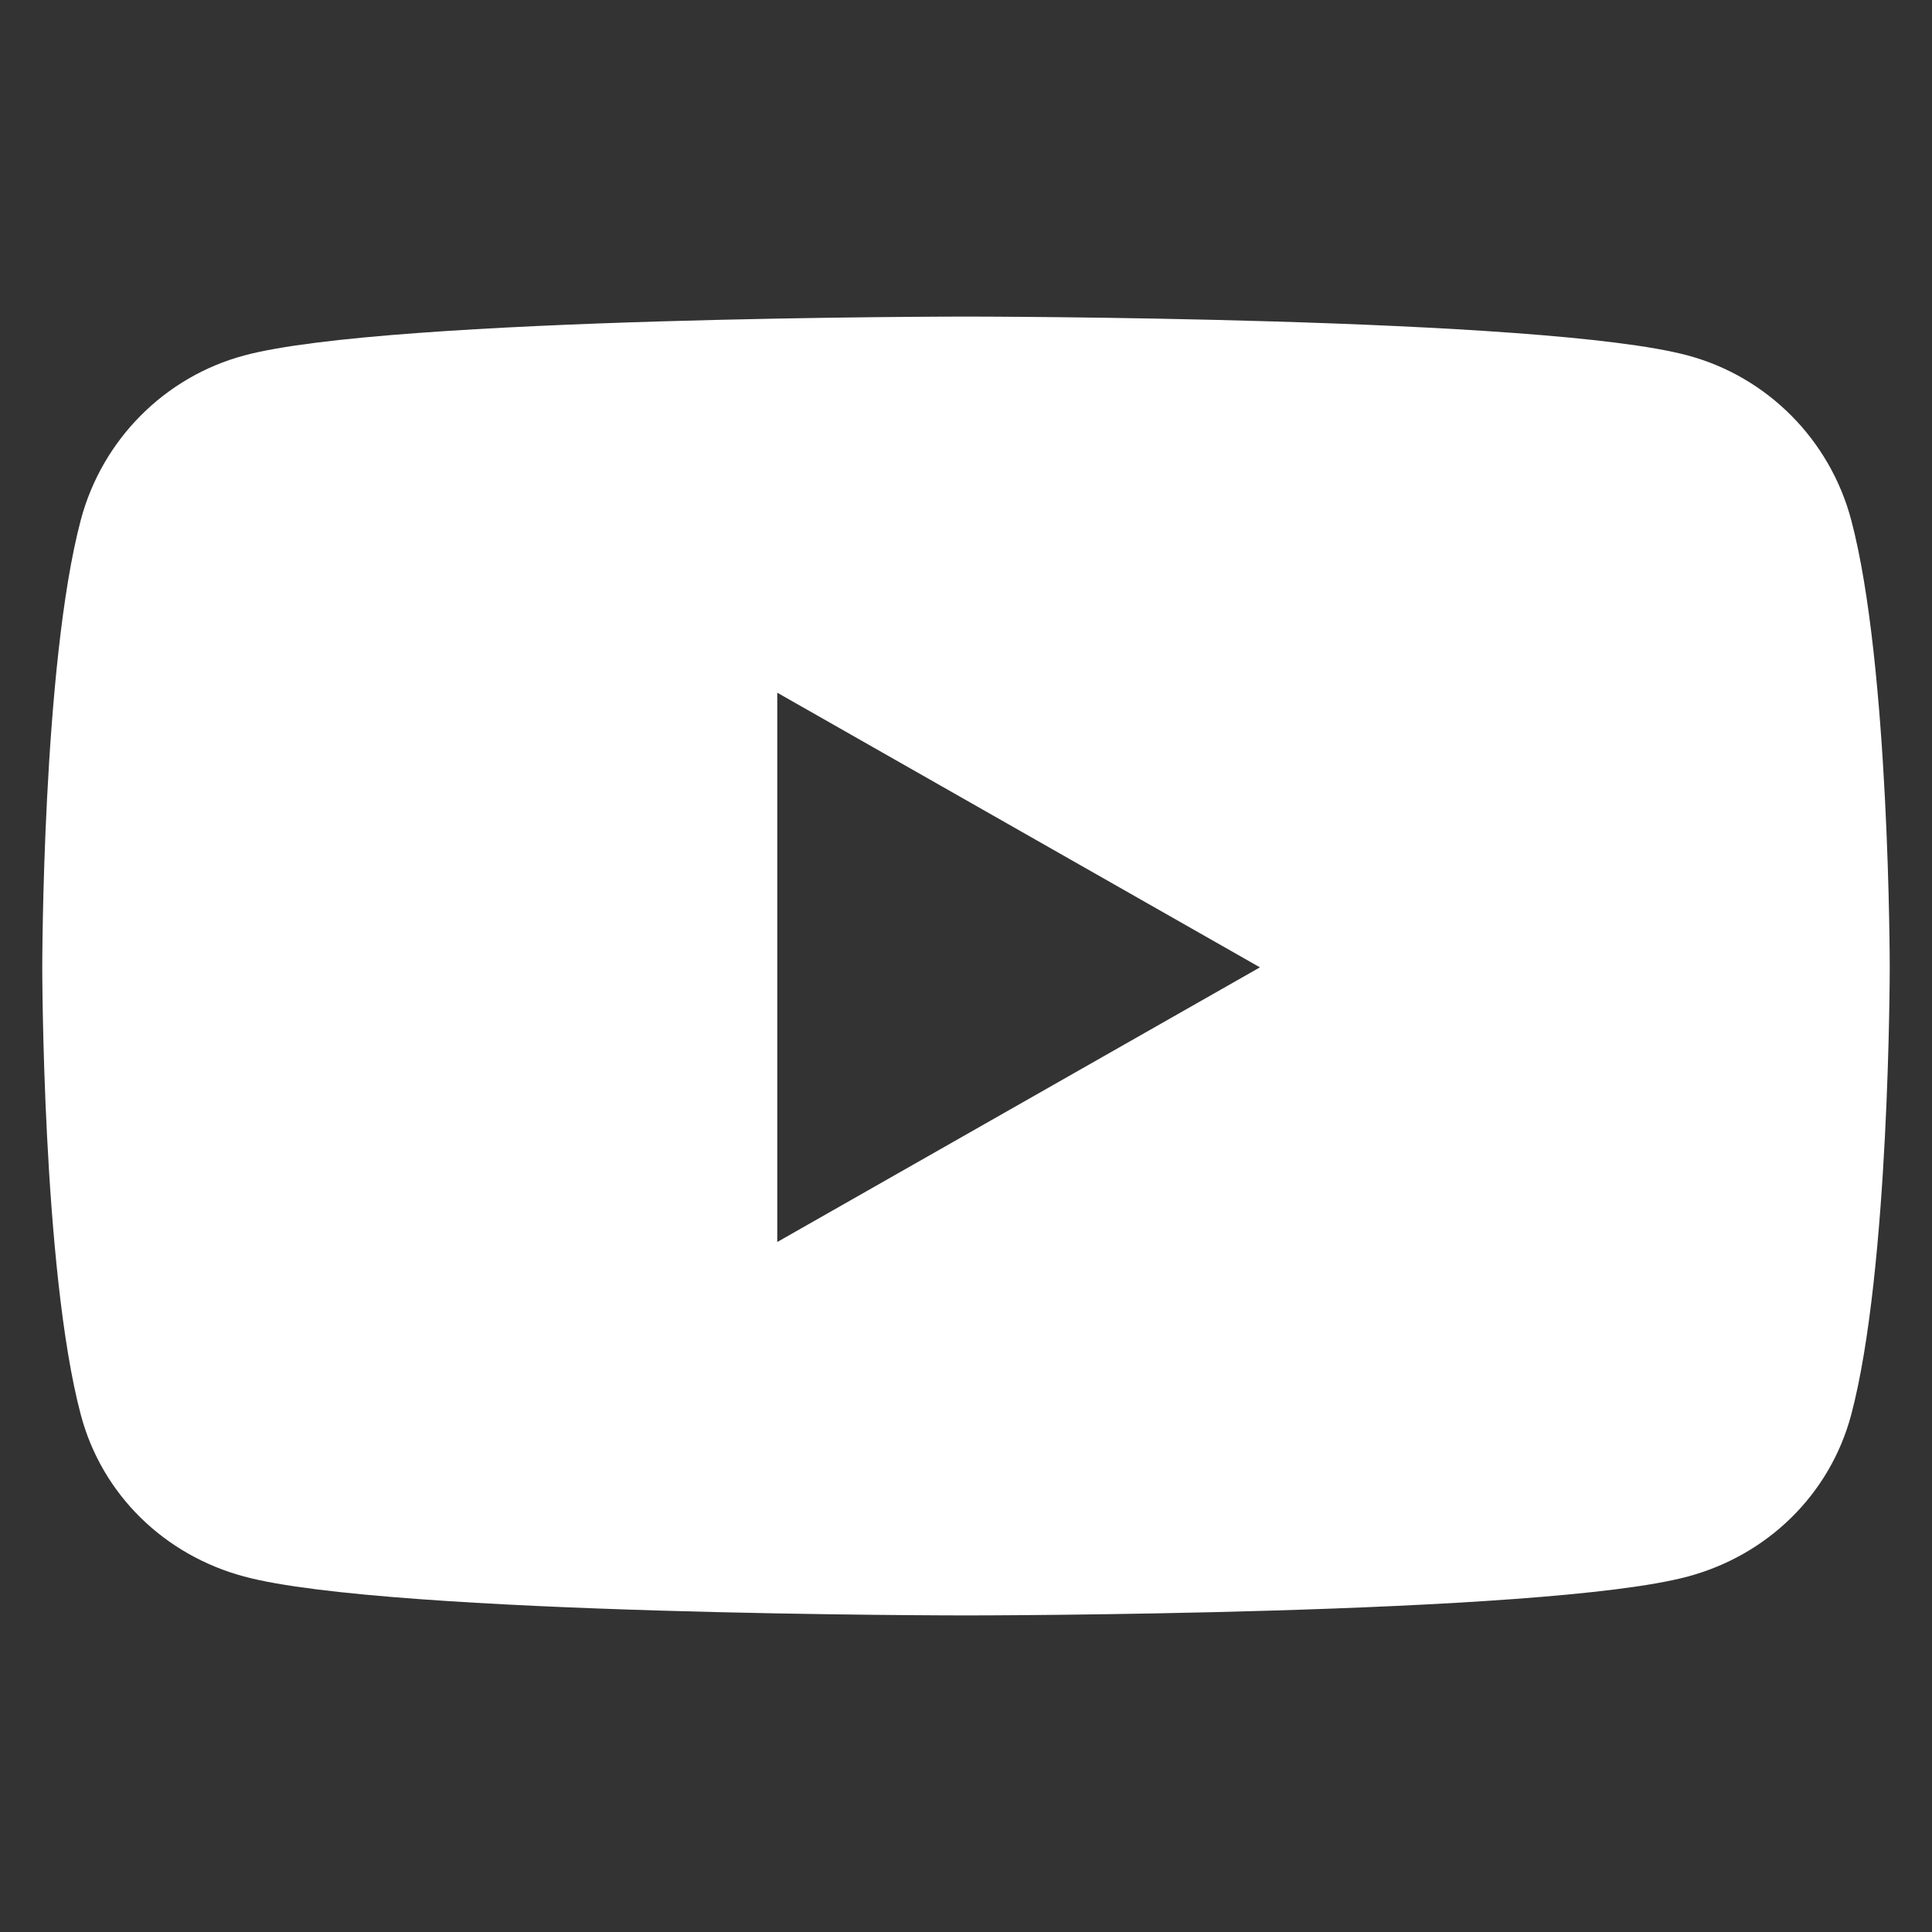<?xml version="1.0" encoding="UTF-8" standalone="no"?>
<svg
   viewBox="0 0 512 512"
   version="1.1"
   id="svg1"
   sodipodi:docname="youtube.svg"
   width="512"
   height="512"
   inkscape:version="1.3.2 (091e20e, 2023-11-25)"
   xmlns:inkscape="http://www.inkscape.org/namespaces/inkscape"
   xmlns:sodipodi="http://sodipodi.sourceforge.net/DTD/sodipodi-0.dtd"
   xmlns="http://www.w3.org/2000/svg"
   xmlns:svg="http://www.w3.org/2000/svg">
  <rect x="0" y="0" width="512" height="512" fill="#333333" stroke="none"/>
  <defs
     id="defs1" />
  <sodipodi:namedview
     id="namedview1"
     pagecolor="#ffffff"
     bordercolor="#000000"
     borderopacity="0.25"
     inkscape:showpageshadow="2"
     inkscape:pageopacity="0.0"
     inkscape:pagecheckerboard="0"
     inkscape:deskcolor="#d1d1d1"
     inkscape:zoom="0.4609375"
     inkscape:cx="287.45763"
     inkscape:cy="256"
     inkscape:window-width="1440"
     inkscape:window-height="847"
     inkscape:window-x="0"
     inkscape:window-y="25"
     inkscape:window-maximized="1"
     inkscape:current-layer="svg1" />
  <!--!Font Awesome Free 6.6.0 by @fontawesome - https://fontawesome.com License - https://fontawesome.com/license/free Copyright 2024 Fonticons, Inc.-->
  <path
     fill="#ffffff"
     d="M 490.581,137.768 C 484.934,116.524 468.351,99.851 447.286,94.204 409.101,83.896 256,83.896 256,83.896 c 0,0 -153.101,0 -191.286,10.308 C 43.649,99.851 27.066,116.524 21.419,137.768 11.2,176.222 11.2,256.358 11.2,256.358 c 0,0 0,80.136 10.219,118.591 5.647,21.244 22.23,37.199 43.295,42.847 C 102.899,428.104 256,428.104 256,428.104 c 0,0 153.101,0 191.286,-10.308 21.065,-5.647 37.648,-21.692 43.295,-42.847 C 500.8,336.494 500.8,256.358 500.8,256.358 c 0,0 0,-80.136 -10.219,-118.59 z M 205.982,329.144 V 183.573 l 127.913,72.786 z"
     id="path1"
     style="stroke-width:0.896" />
</svg>
